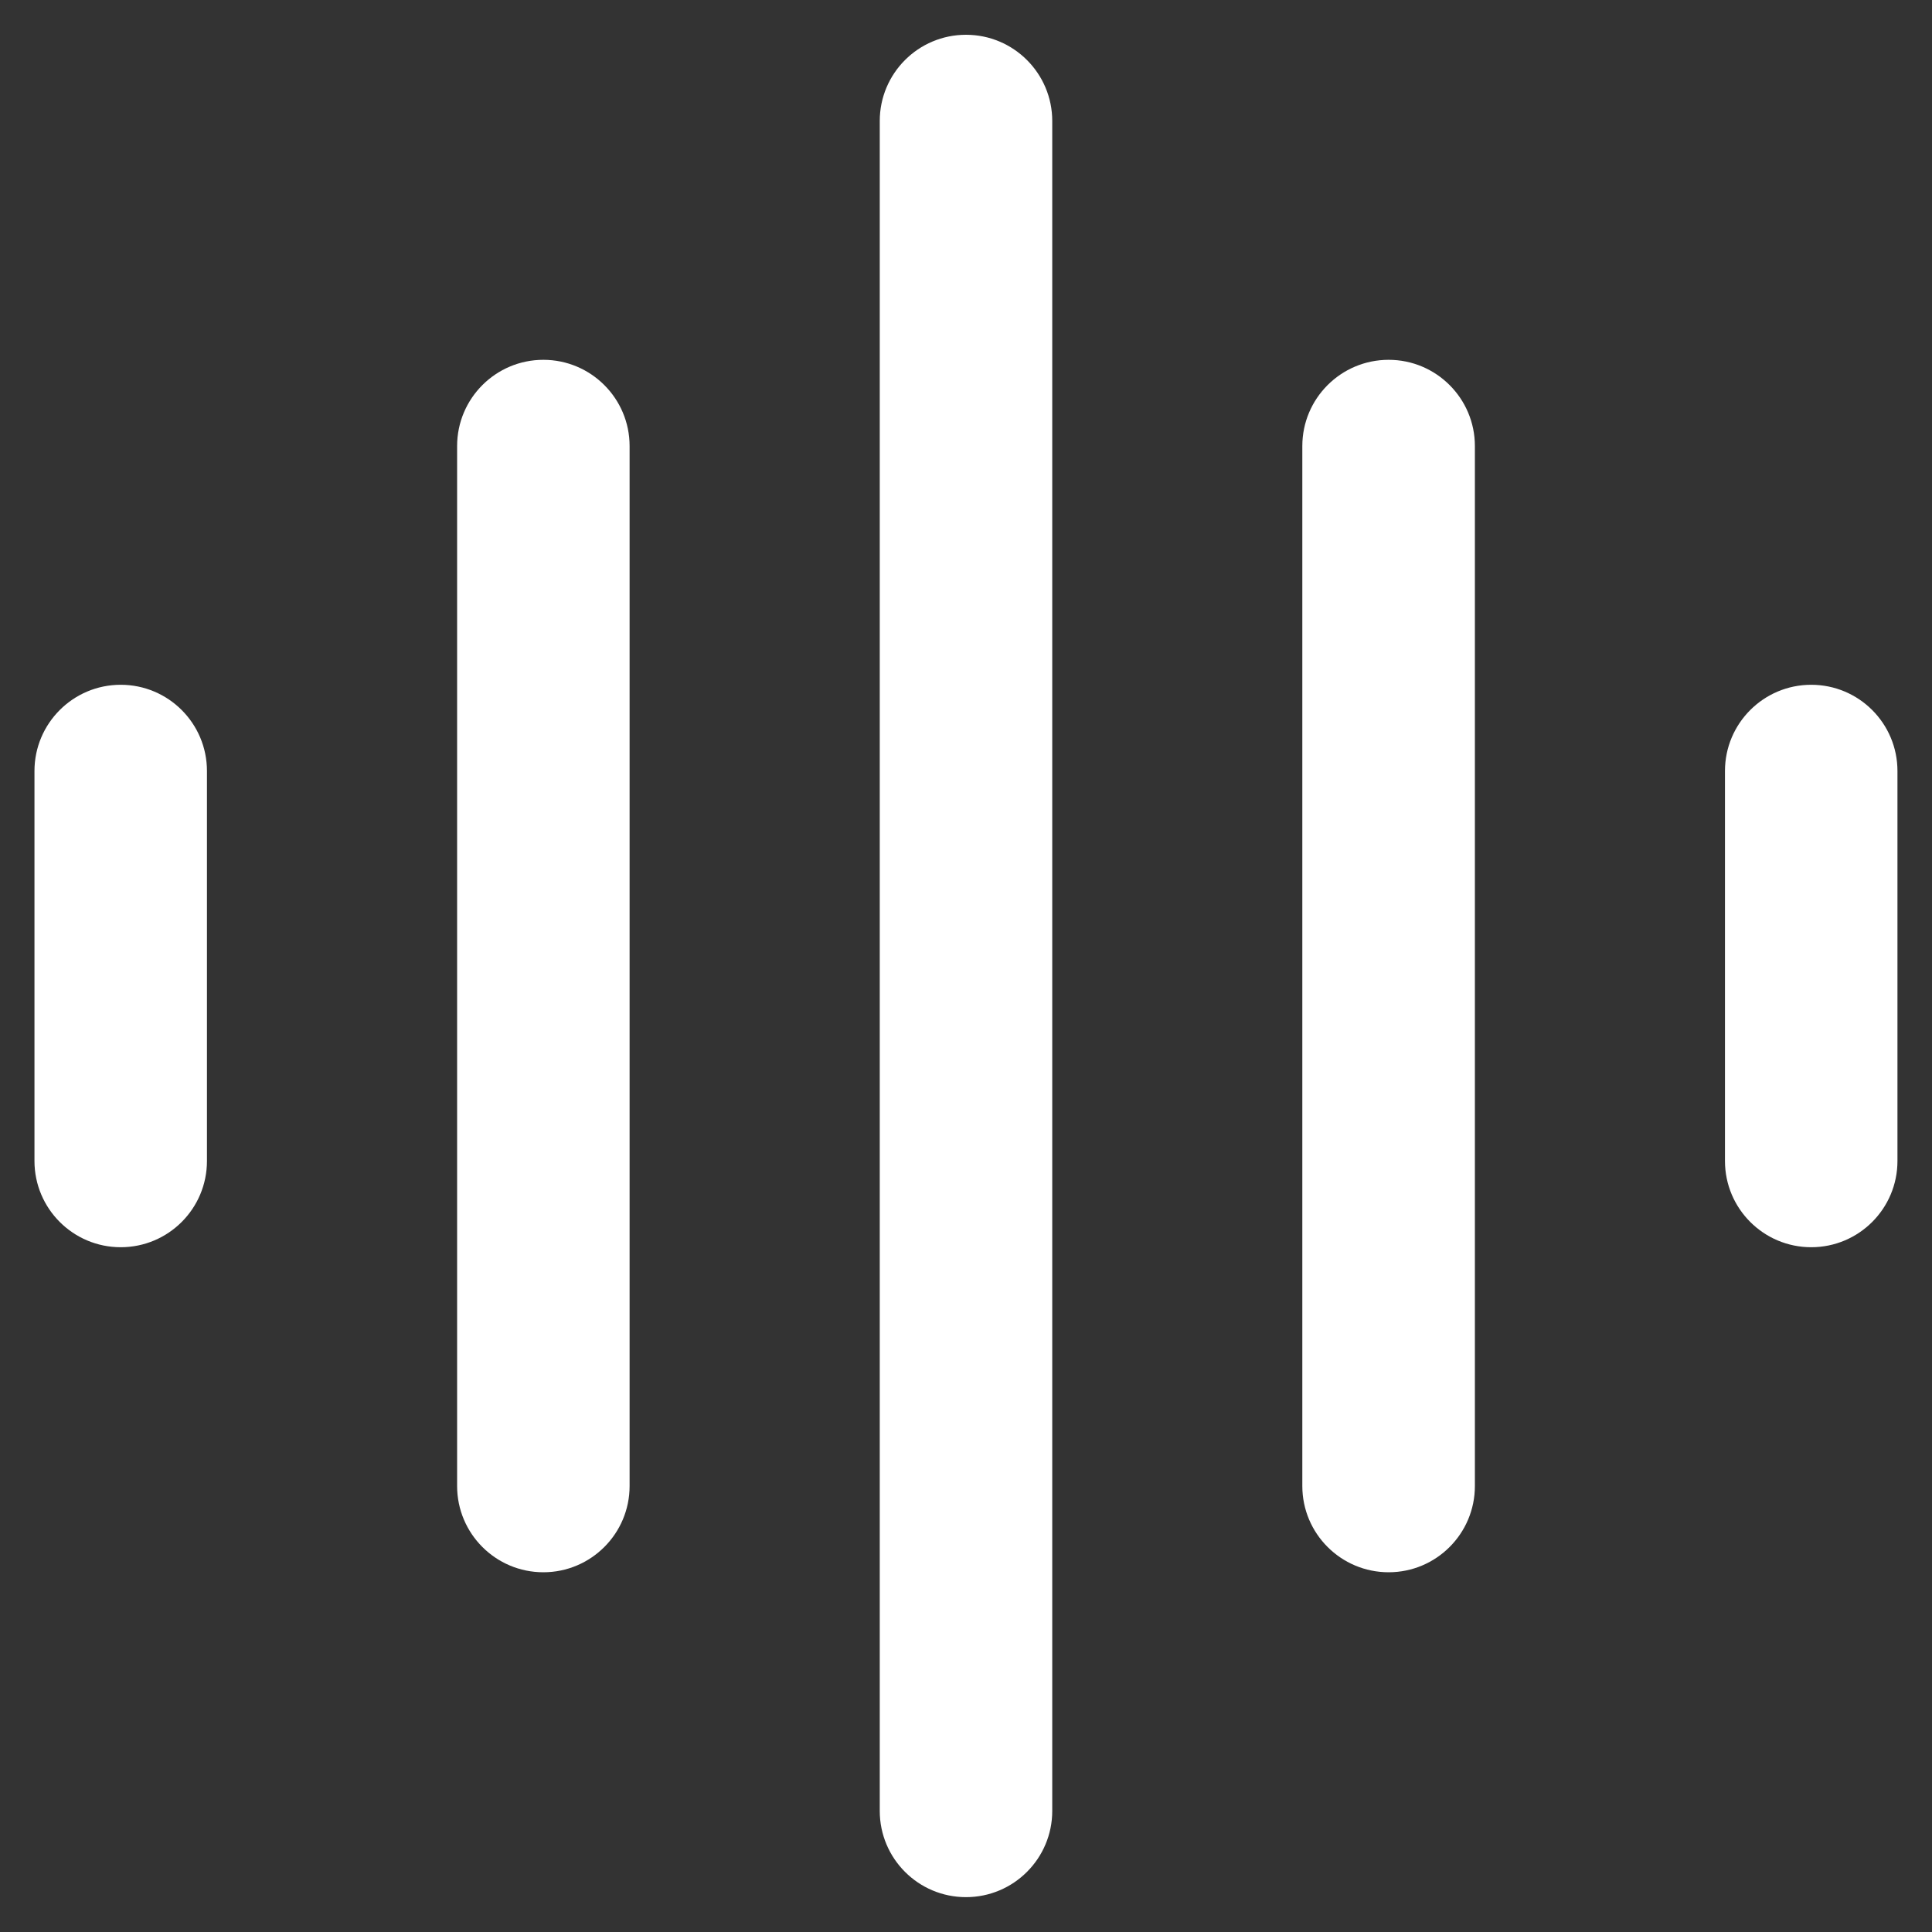<svg width="25" height="25" viewBox="0 0 25 25" fill="none" xmlns="http://www.w3.org/2000/svg">
<rect x="0" y="0" width="25" height="25" fill="#333333" stroke="none"/>
<path fill-rule="evenodd" clip-rule="evenodd" d="M13.616 1.566C13.616 0.95 13.116 0.45 12.5 0.45C11.883 0.45 11.384 0.95 11.384 1.566V23.433C11.384 24.049 11.883 24.549 12.5 24.549C13.116 24.549 13.616 24.049 13.616 23.433V1.566ZM7.031 4.656C7.647 4.656 8.147 5.156 8.147 5.772V19.229C8.147 19.845 7.647 20.345 7.031 20.345C6.415 20.345 5.915 19.845 5.915 19.229V5.772C5.915 5.156 6.415 4.656 7.031 4.656ZM1.562 8.861C2.179 8.861 2.678 9.361 2.678 9.977V15.023C2.678 15.639 2.179 16.139 1.562 16.139C0.946 16.139 0.446 15.639 0.446 15.023V9.977C0.446 9.361 0.946 8.861 1.562 8.861ZM17.969 4.656C18.585 4.656 19.085 5.156 19.085 5.772V19.229C19.085 19.845 18.585 20.345 17.969 20.345C17.352 20.345 16.852 19.845 16.852 19.229V5.772C16.852 5.156 17.352 4.656 17.969 4.656ZM24.553 9.977C24.553 9.361 24.054 8.861 23.437 8.861C22.821 8.861 22.321 9.361 22.321 9.977V15.023C22.321 15.639 22.821 16.139 23.437 16.139C24.054 16.139 24.553 15.639 24.553 15.023V9.977Z" fill="white"/>
</svg>
